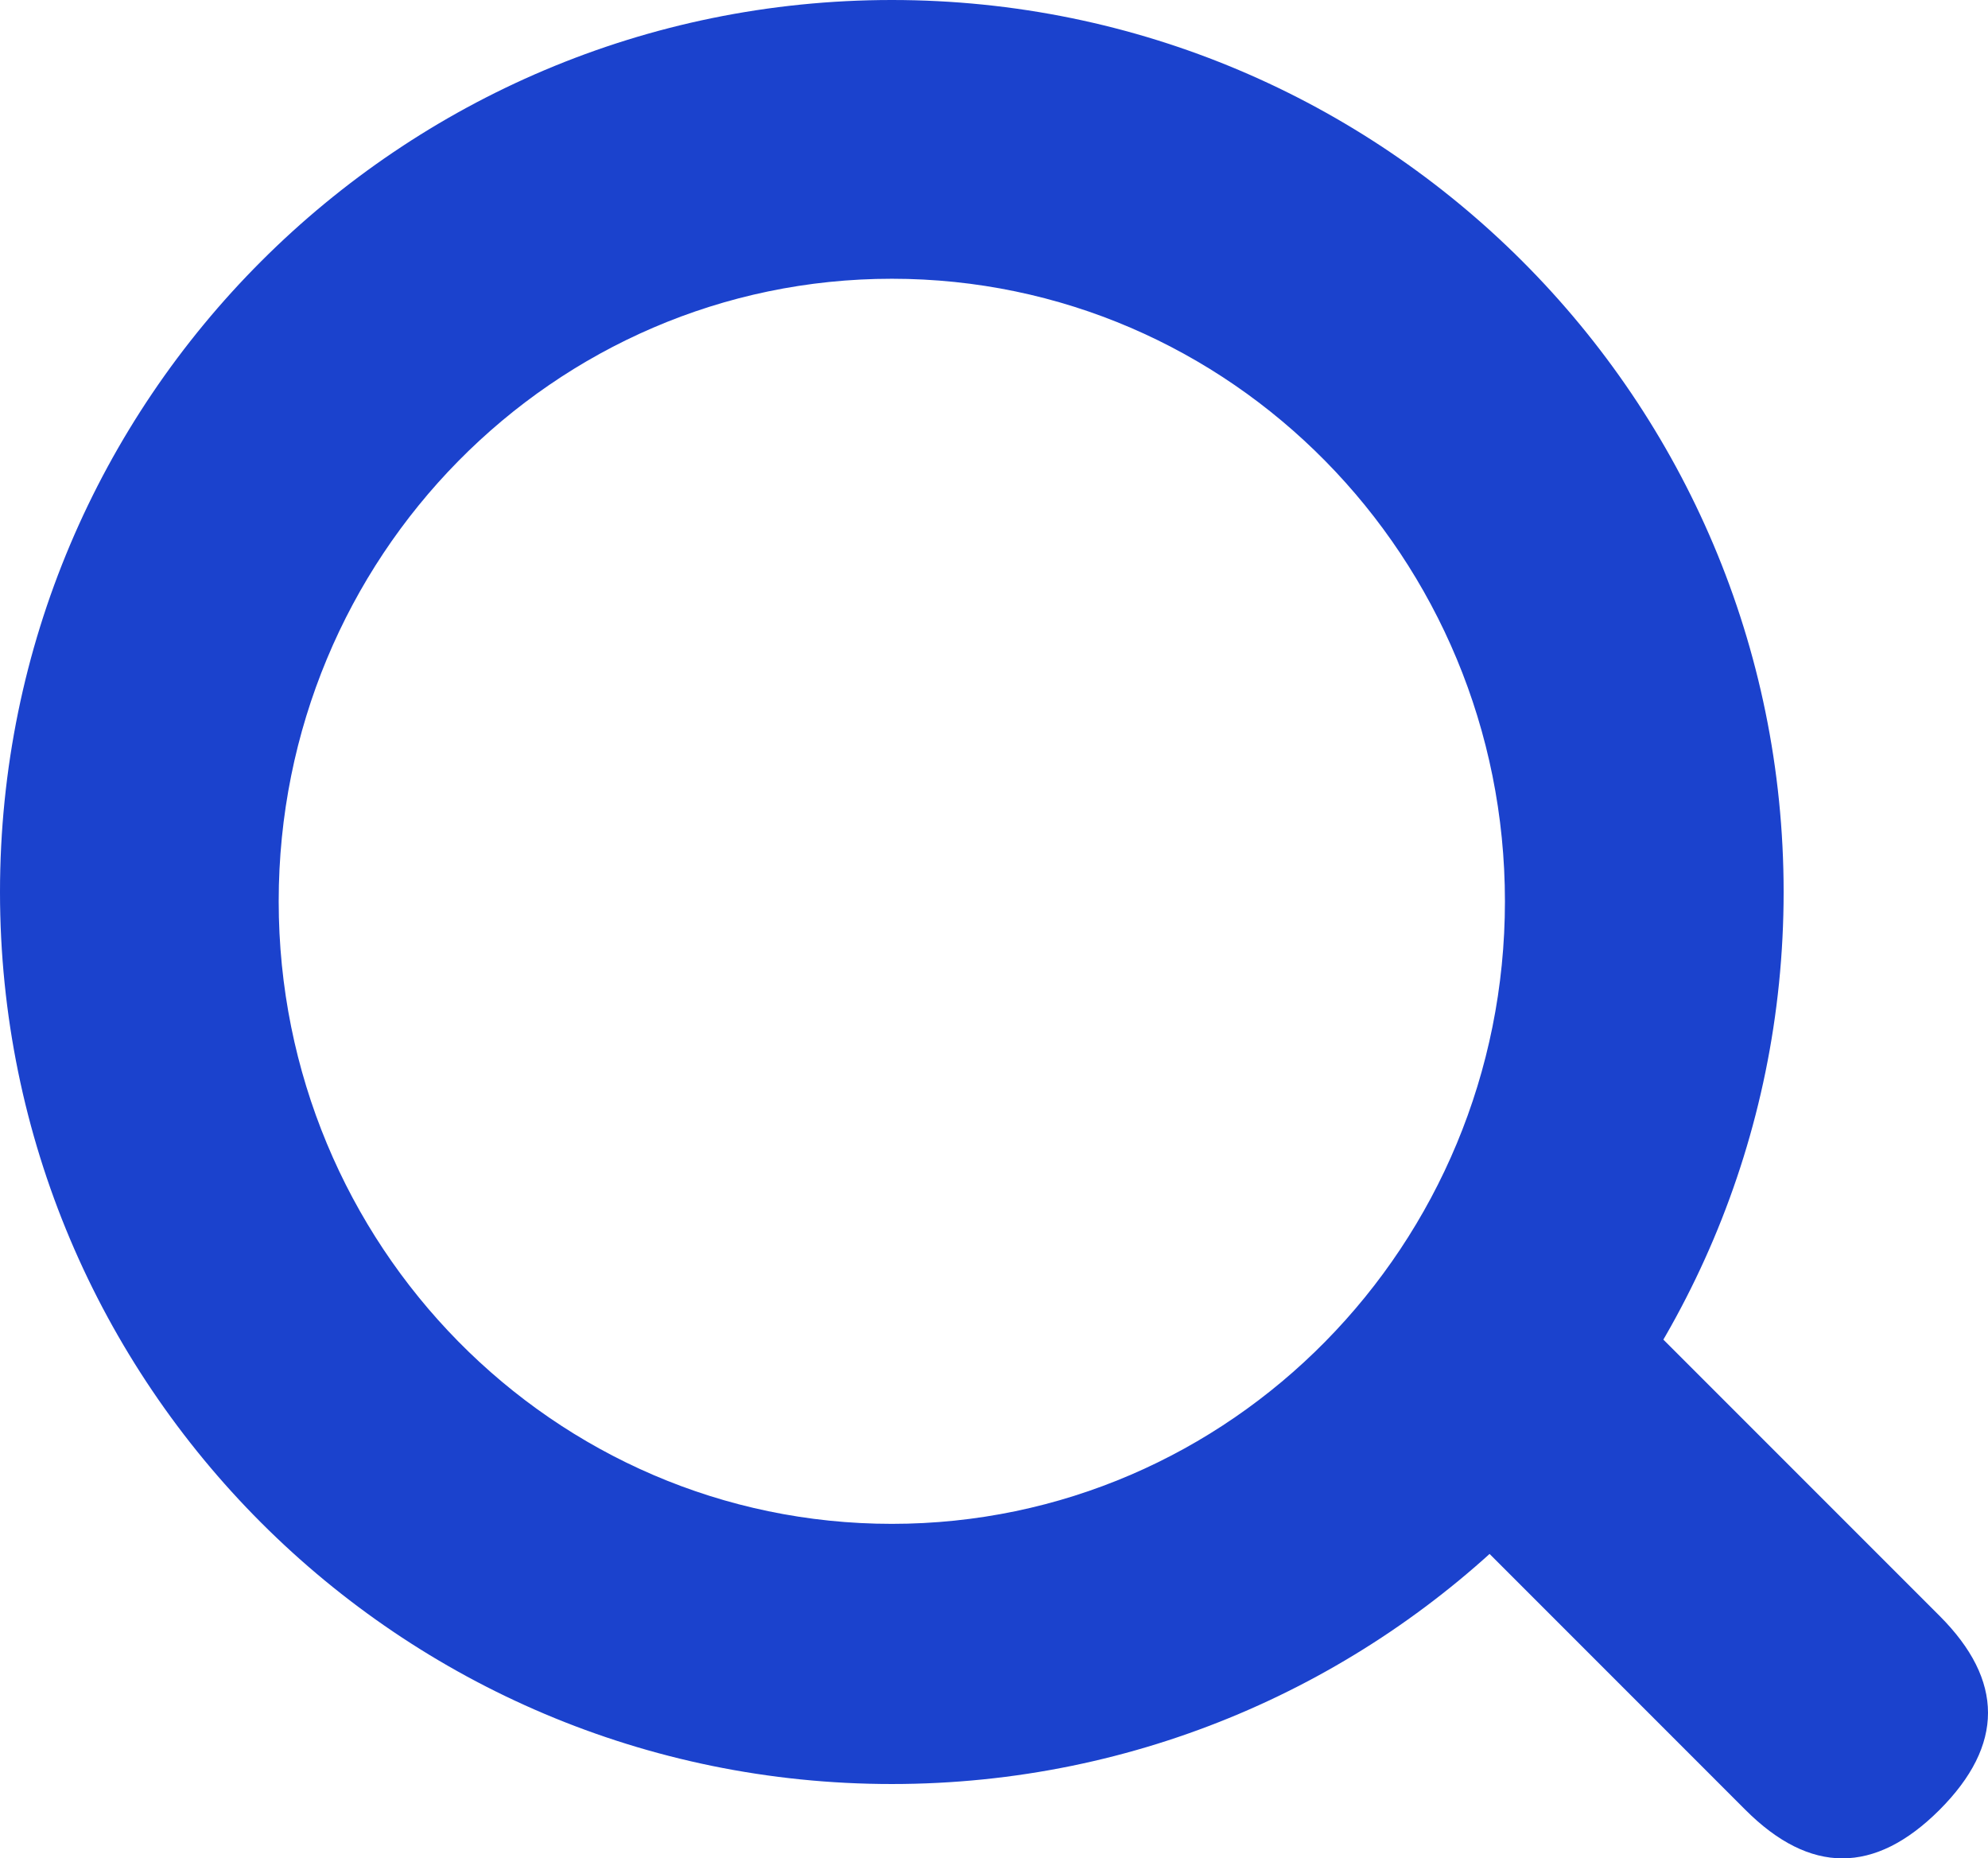 <svg xmlns="http://www.w3.org/2000/svg" width="107" height="100" viewBox="0 0 107 100"><path fill="#1B42CD" d="M731.609,316.614 L731.609,316.614 C735.087,313.129 738.572,313.129 742.056,316.614 L759.391,333.949 C762.87,337.428 762.87,340.906 759.391,344.391 L759.391,344.391 C755.907,347.87 752.423,347.87 748.944,344.391 L731.609,327.054 C728.13,323.57 728.13,320.092 731.609,316.614 L731.609,316.614 Z M703.002,329 L703.002,329 C721.227,329 736,313.998 736,295.5 C736,276.997 721.227,262 703.002,262 L703.002,262 C684.778,262 670,276.997 670,295.5 C670,313.998 684.778,329 703.002,329 L703.002,329 Z M703,343 L703,343 C676.49,343 655,321.508 655,295 C655,268.489 676.49,247 703,247 L703,247 C729.506,247 751,268.489 751,295 C751.001,321.507 729.506,343 703,343 L703,343 Z" transform="translate(-655 -247)"/></svg>